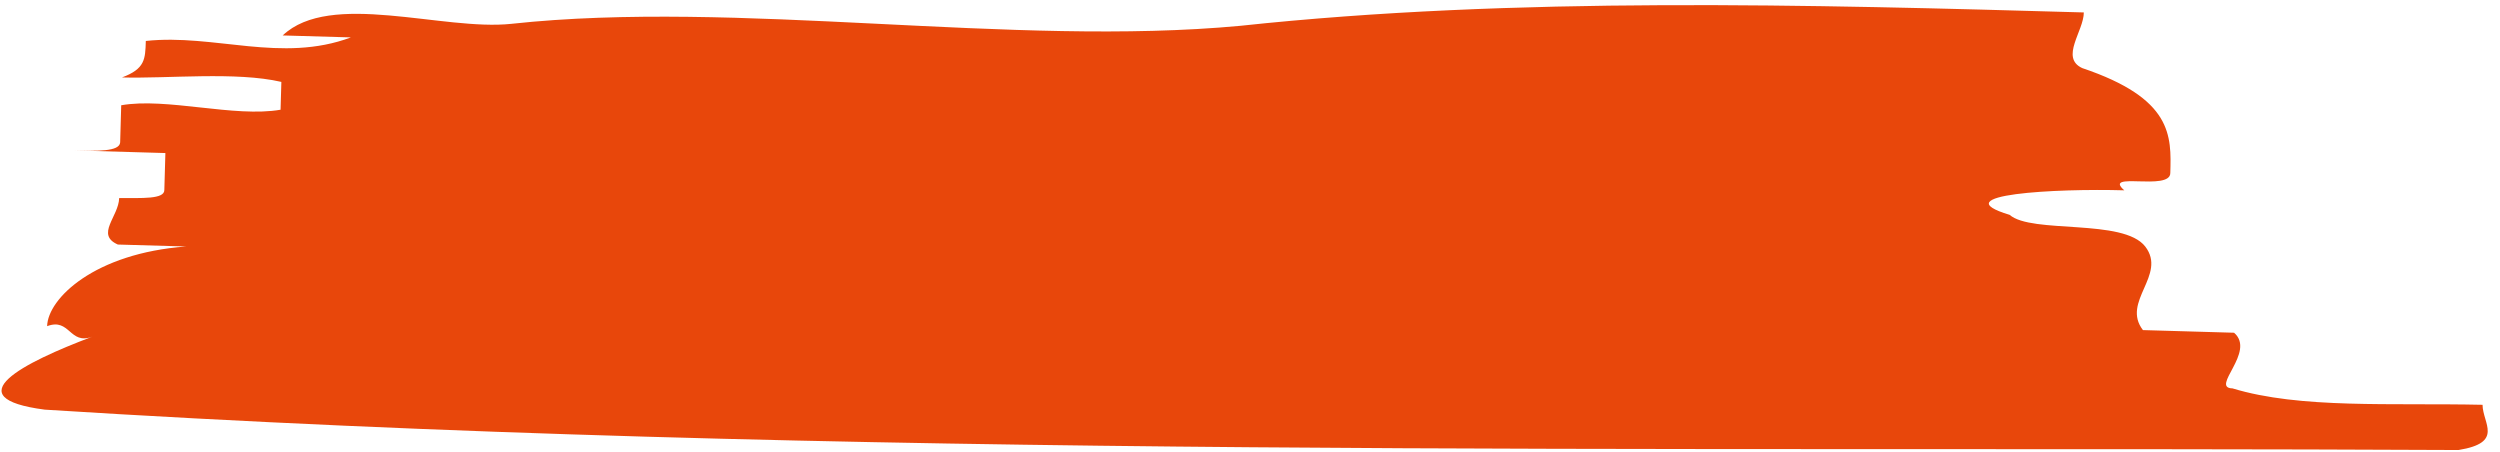 <?xml version="1.0" encoding="UTF-8"?> <svg xmlns="http://www.w3.org/2000/svg" width="166" height="30" fill="none"> <path d="M33.967 1.581c14.994-1.619 33.237 1.552 48.401.132C100.57-.238 120.223.311 138.365.826c.005 1.228-1.598 3.002-.105 3.695 6.008 2.022 5.919 4.489 5.849 6.965.005 1.228-4.531-.13-3.056 1.151-4.53-.131-12.119.27-7.613 1.629 1.475 1.282 7.561.219 9.009 2.11 1.447 1.891-1.615 3.651-.158 5.542l6.051.175c1.475 1.272-1.615 3.662-.105 3.695 4.496 1.37 10.564.956 16.605 1.09.005 1.229 1.44 2.511-1.598 3.003-52.941-.263-107.418.668-160.272-2.681-6.003-.784-1.423-3.12 3.16-4.846-1.528.576-1.475-1.272-3.003-.697.053-1.847 3.16-4.845 9.229-5.29l-4.531-.13c-1.503-.663.052-1.848.087-3.086 1.51-.007 3 .087 2.998-.532l.07-2.457-6.05-.175c1.51.044 3 .088 3.047-.531l.07-2.467c2.998-.531 7.534.828 10.581.296l.053-1.847c-3.003-.697-7.561-.209-10.581-.296 1.527-.576 1.545-1.195 1.58-2.423 4.548-.488 9.006 1.49 13.619-.236l-4.53-.13c3.157-3 10.638-.284 15.196-.772z" fill="#E8470B"></path> </svg> 